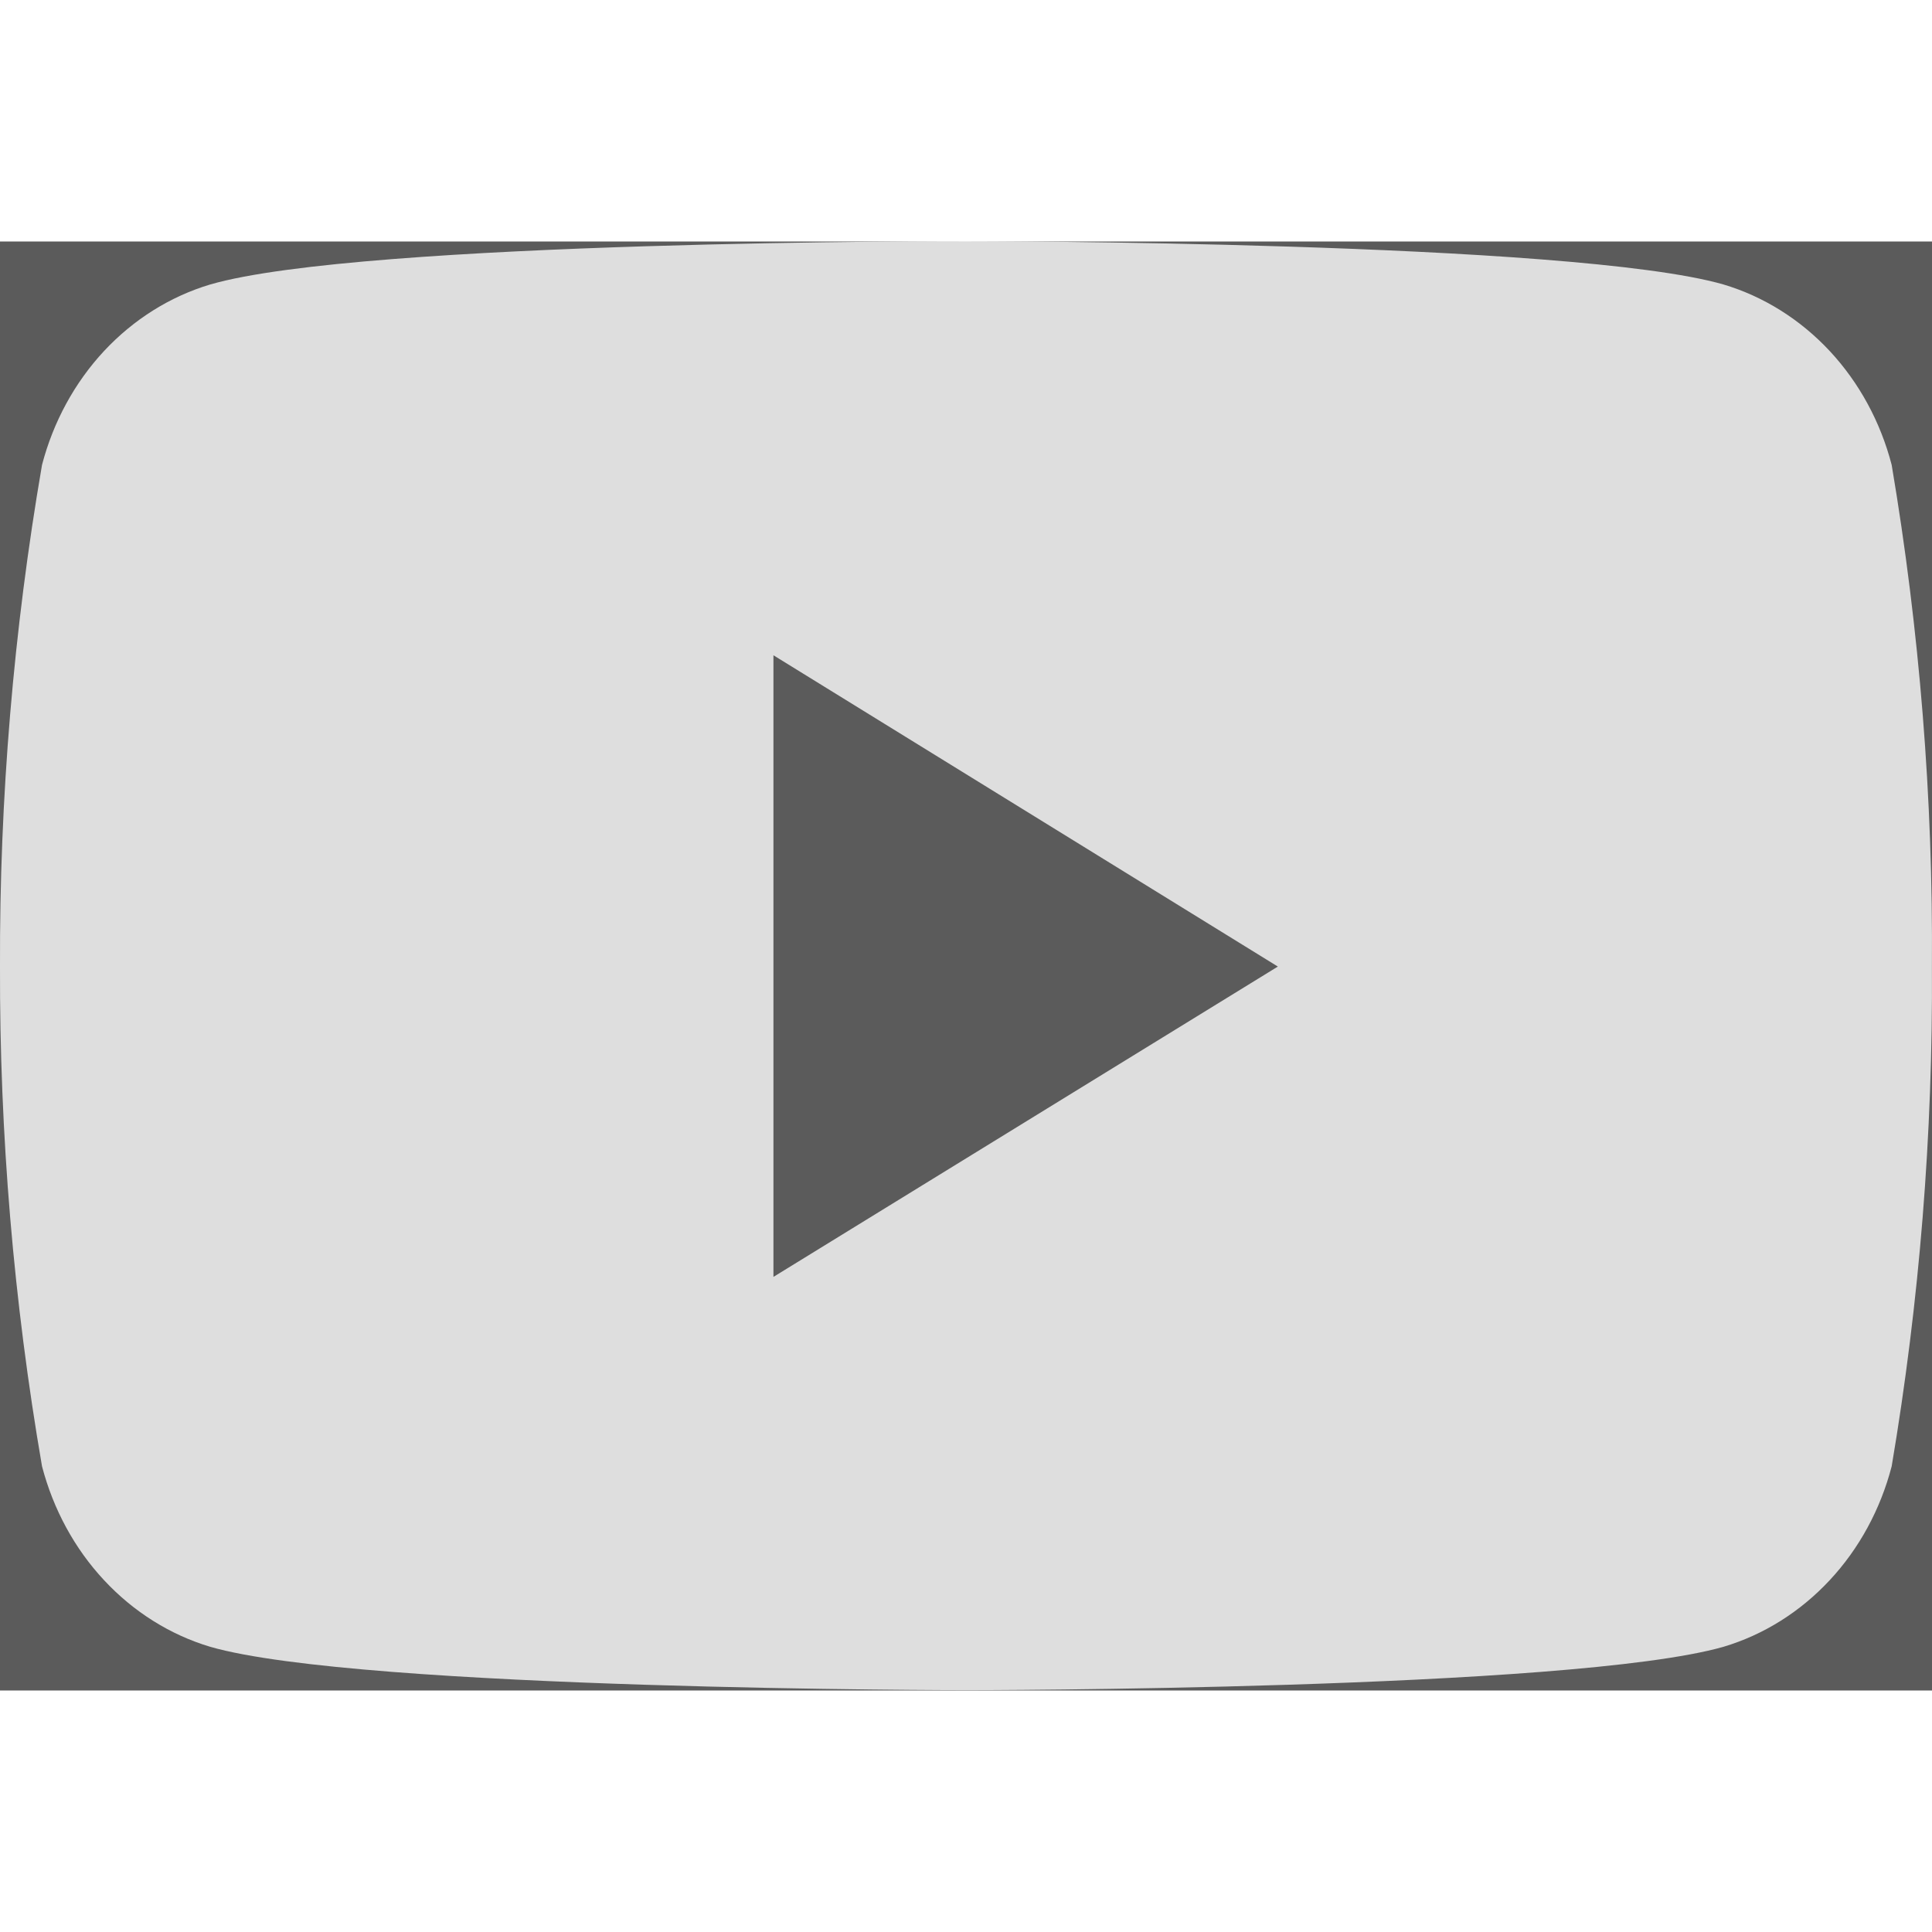 <svg width="19" height="19" viewBox="0 0 24 18" fill="white" fill-opacity="0.8" xmlns="http://www.w3.org/2000/svg">
    <rect x="0" y="0" width="24" height="18" fill="#333333" stroke="none"/>
    <g id="Youtube" clip-path="url(#clip0_3477_20821)">
        <path id="Vector"
              d="M23.499 2.775C23.36 2.24 23.095 1.753 22.729 1.36C22.363 0.968 21.909 0.683 21.41 0.534C19.54 -0.004 12.011 -0.004 12.011 -0.004C12.011 -0.004 4.501 -0.015 2.611 0.534C2.113 0.683 1.659 0.968 1.293 1.36C0.927 1.753 0.662 2.24 0.522 2.775C0.168 4.831 -0.007 6.917 0 9.007C-0.006 11.089 0.169 13.168 0.522 15.215C0.662 15.75 0.927 16.238 1.293 16.63C1.659 17.023 2.113 17.308 2.611 17.457C4.48 17.996 12.011 17.996 12.011 17.996C12.011 17.996 19.52 17.996 21.41 17.457C21.909 17.308 22.363 17.023 22.729 16.63C23.095 16.238 23.36 15.75 23.499 15.215C23.845 13.167 24.012 11.089 23.999 9.007C24.014 6.918 23.846 4.831 23.499 2.775ZM9.608 12.862V5.14L15.874 9.007L9.608 12.862Z"
              fill="white"/>
    </g>
    <defs>
        <clipPath id="clip0_3477_20821">
            <rect width="24" height="18" fill="white" transform="translate(0 -0.004)"/>
        </clipPath>
    </defs>
</svg>
